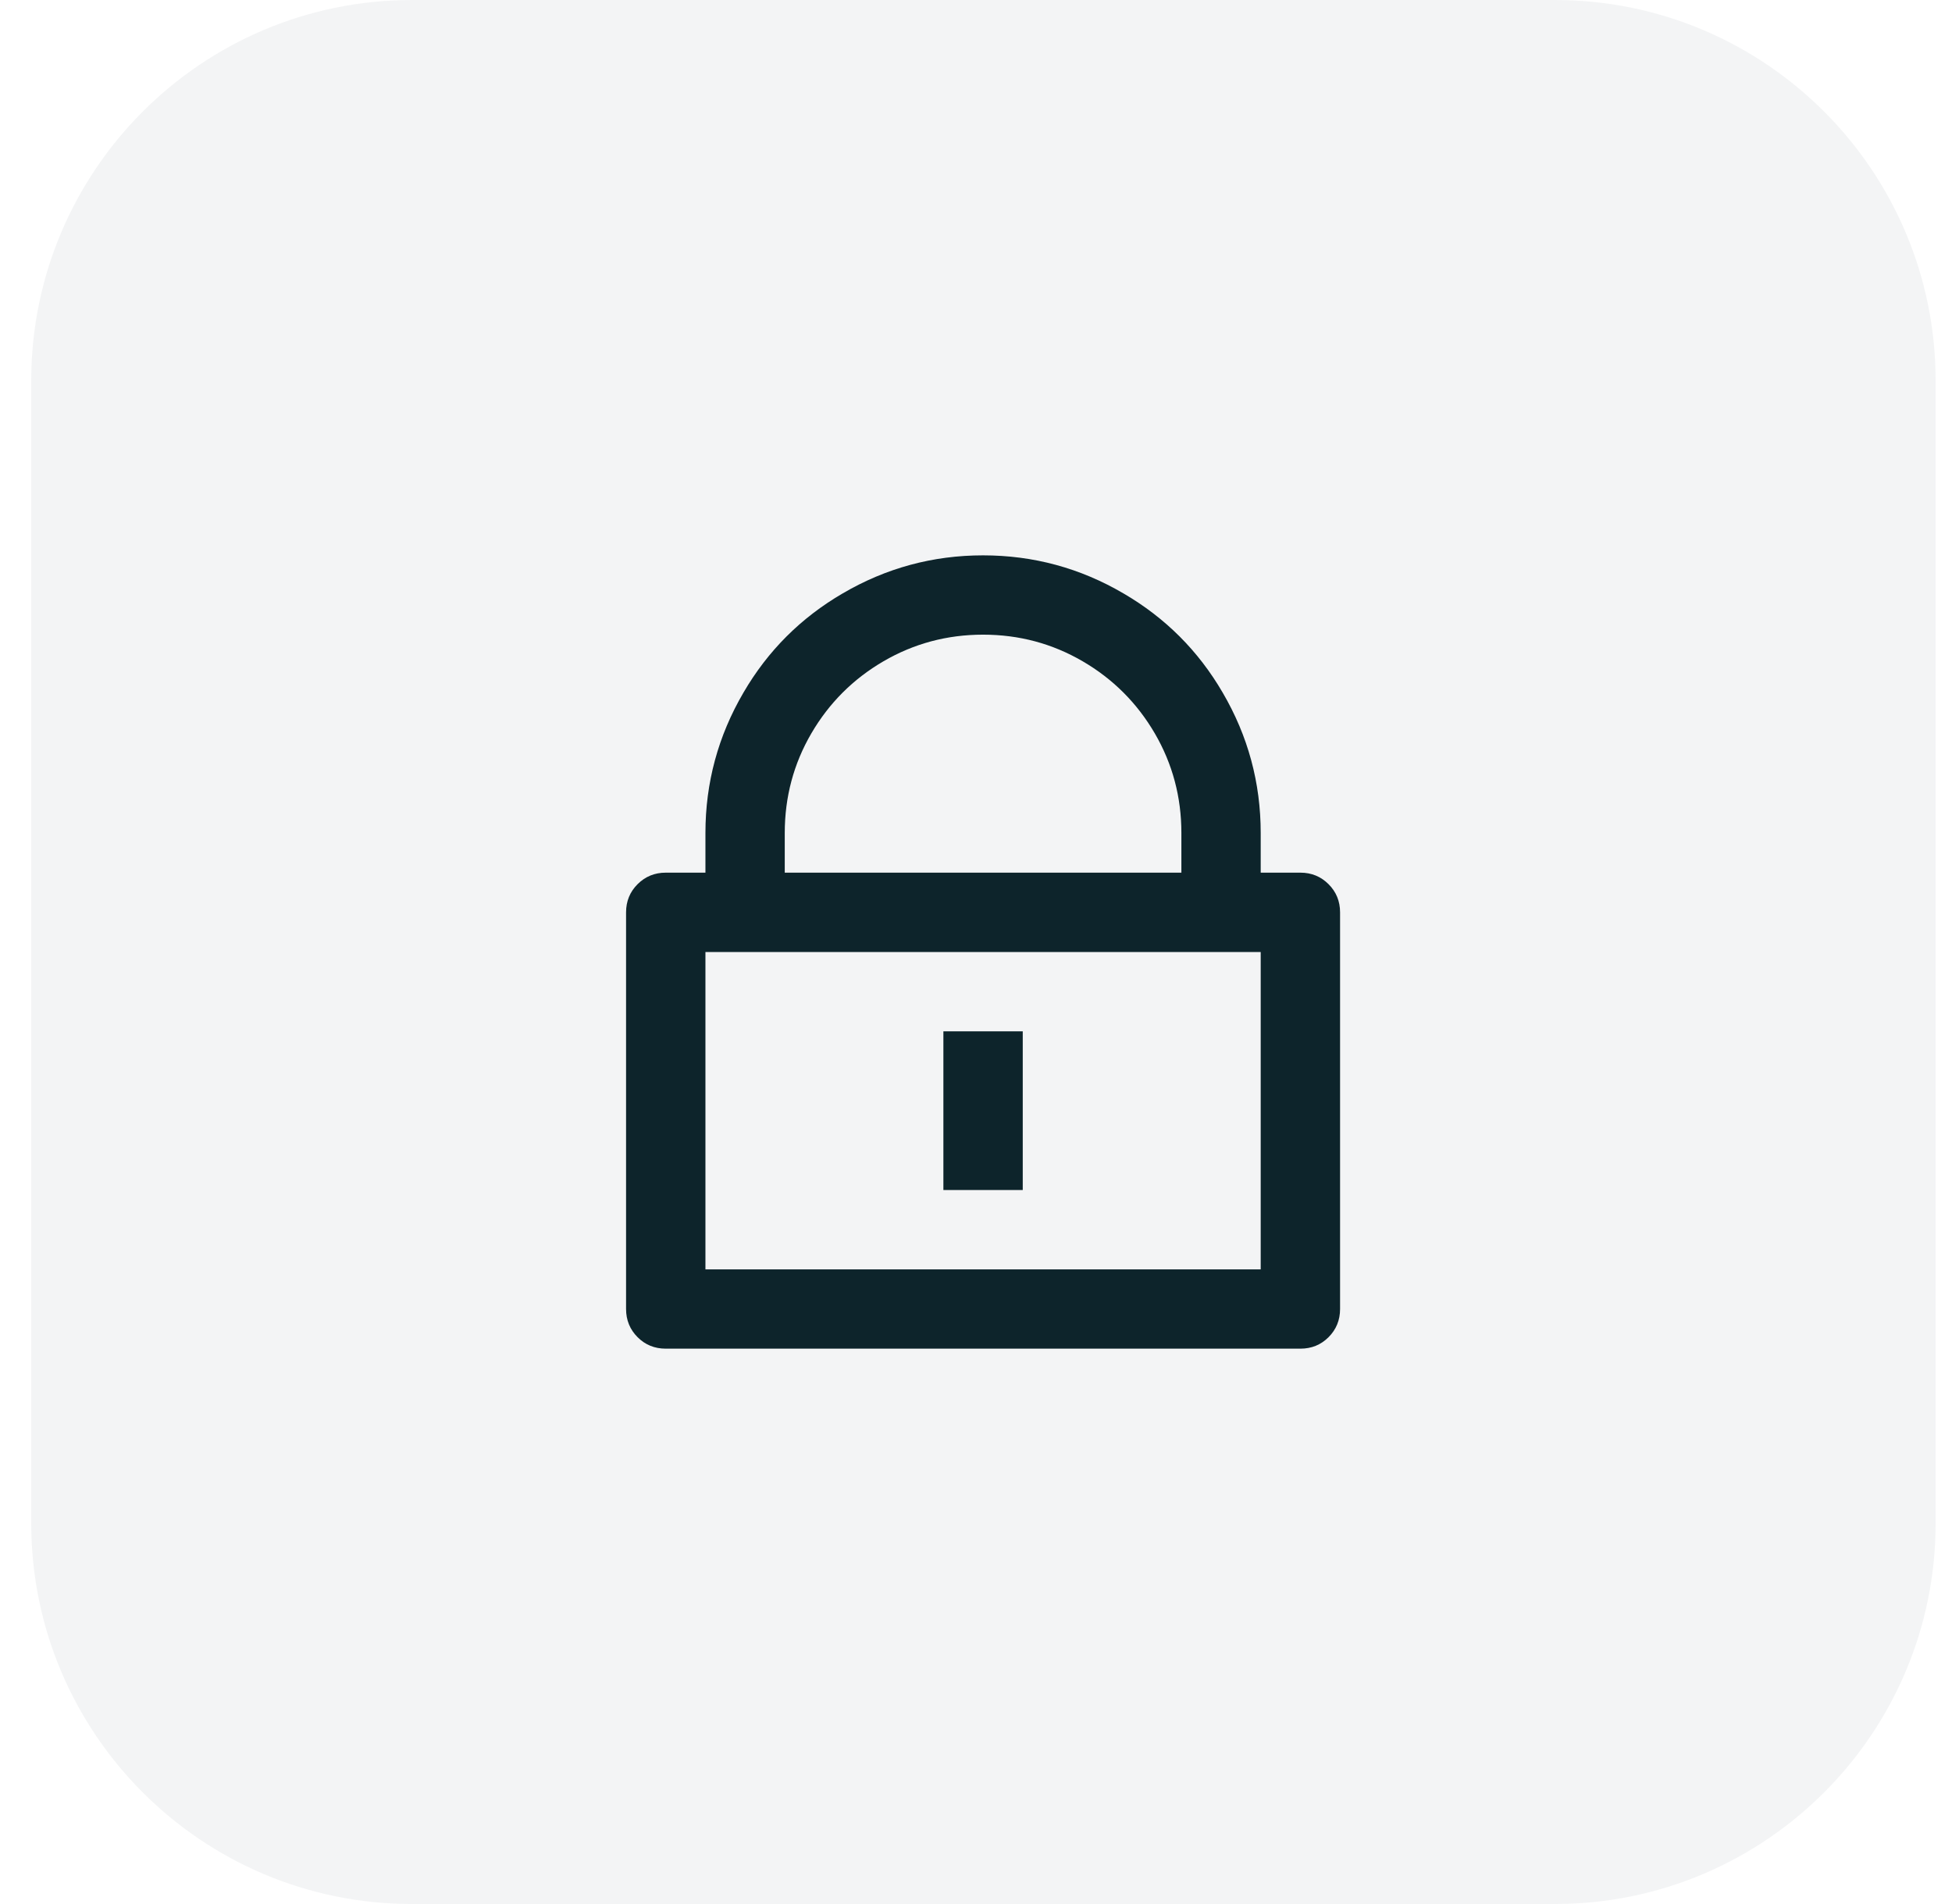 <?xml version="1.0" encoding="UTF-8"?> <svg xmlns="http://www.w3.org/2000/svg" width="41" height="40" viewBox="0 0 41 40" fill="none"><path d="M0.656 8C0.656 3.582 4.238 0 8.656 0H32.656C37.075 0 40.656 3.582 40.656 8V32C40.656 36.418 37.075 40 32.656 40H8.656C4.238 40 0.656 36.418 0.656 32V8Z" fill="#0D242B" fill-opacity="0.05"></path><path d="M26.48 18.333H27.314C27.547 18.333 27.744 18.414 27.905 18.575C28.066 18.736 28.147 18.933 28.147 19.167V27.5C28.147 27.733 28.066 27.931 27.905 28.092C27.744 28.253 27.547 28.333 27.314 28.333H13.983C13.75 28.333 13.553 28.253 13.392 28.092C13.231 27.931 13.15 27.733 13.15 27.5V19.167C13.15 18.933 13.231 18.736 13.392 18.575C13.553 18.414 13.75 18.333 13.983 18.333H14.817V17.5C14.817 16.445 15.083 15.461 15.616 14.55C16.127 13.672 16.822 12.978 17.699 12.467C18.61 11.933 19.593 11.667 20.648 11.667C21.704 11.667 22.687 11.933 23.598 12.467C24.475 12.978 25.17 13.672 25.681 14.55C26.214 15.461 26.48 16.445 26.48 17.5V18.333ZM14.817 20V26.667H26.48V20H14.817ZM19.815 21.667H21.482V25H19.815V21.667ZM24.814 18.333V17.5C24.814 16.744 24.628 16.047 24.256 15.408C23.884 14.77 23.378 14.264 22.74 13.892C22.101 13.52 21.404 13.333 20.648 13.333C19.893 13.333 19.196 13.52 18.557 13.892C17.919 14.264 17.413 14.77 17.041 15.408C16.669 16.047 16.483 16.744 16.483 17.5V18.333H24.814Z" fill="#0D242B"></path></svg> 